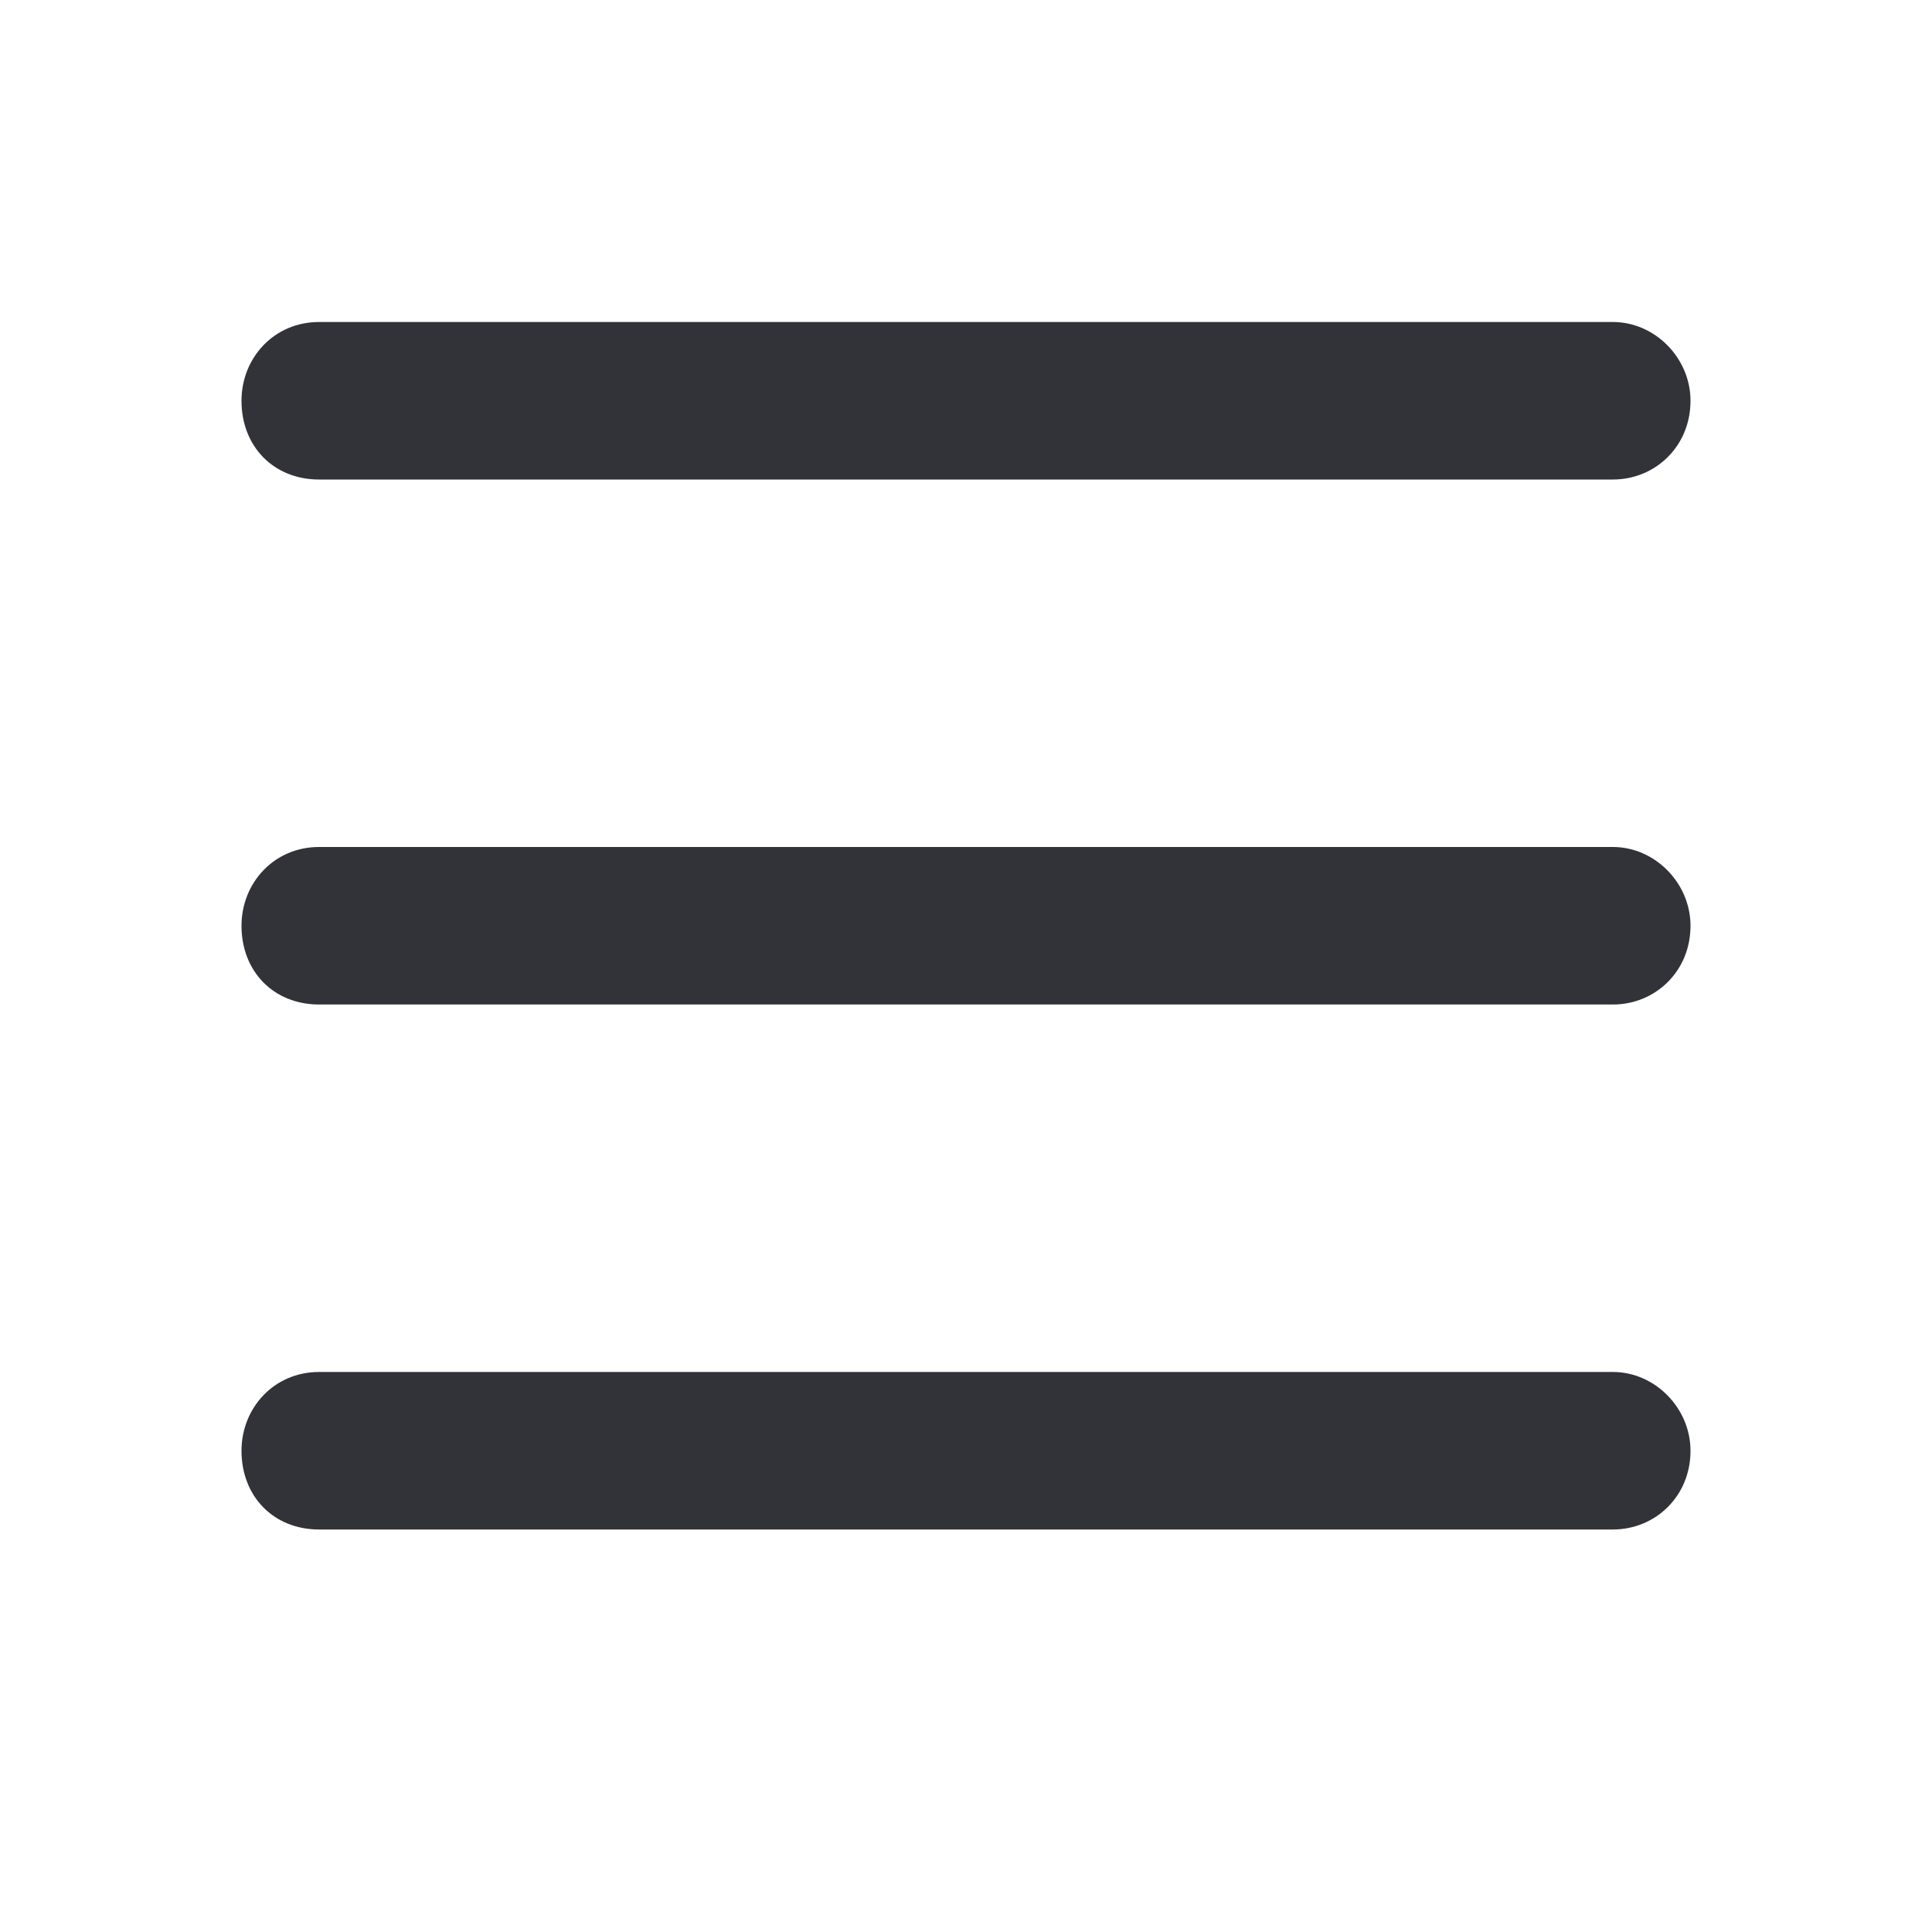 <svg width="30" height="30" viewBox="0 0 30 30" fill="none" xmlns="http://www.w3.org/2000/svg">
<path d="M3.75 6.223C3.75 5.56 4.252 5 4.955 5H25.045C25.698 5 26.25 5.56 26.25 6.223C26.25 6.936 25.698 7.446 25.045 7.446H4.955C4.252 7.446 3.75 6.936 3.75 6.223ZM3.75 14.375C3.75 13.713 4.252 13.152 4.955 13.152H25.045C25.698 13.152 26.25 13.713 26.25 14.375C26.25 15.088 25.698 15.598 25.045 15.598H4.955C4.252 15.598 3.75 15.088 3.75 14.375ZM25.045 23.75H4.955C4.252 23.75 3.75 23.241 3.75 22.527C3.75 21.865 4.252 21.304 4.955 21.304H25.045C25.698 21.304 26.25 21.865 26.25 22.527C26.25 23.241 25.698 23.75 25.045 23.75Z" fill="#323239"/>
</svg>
